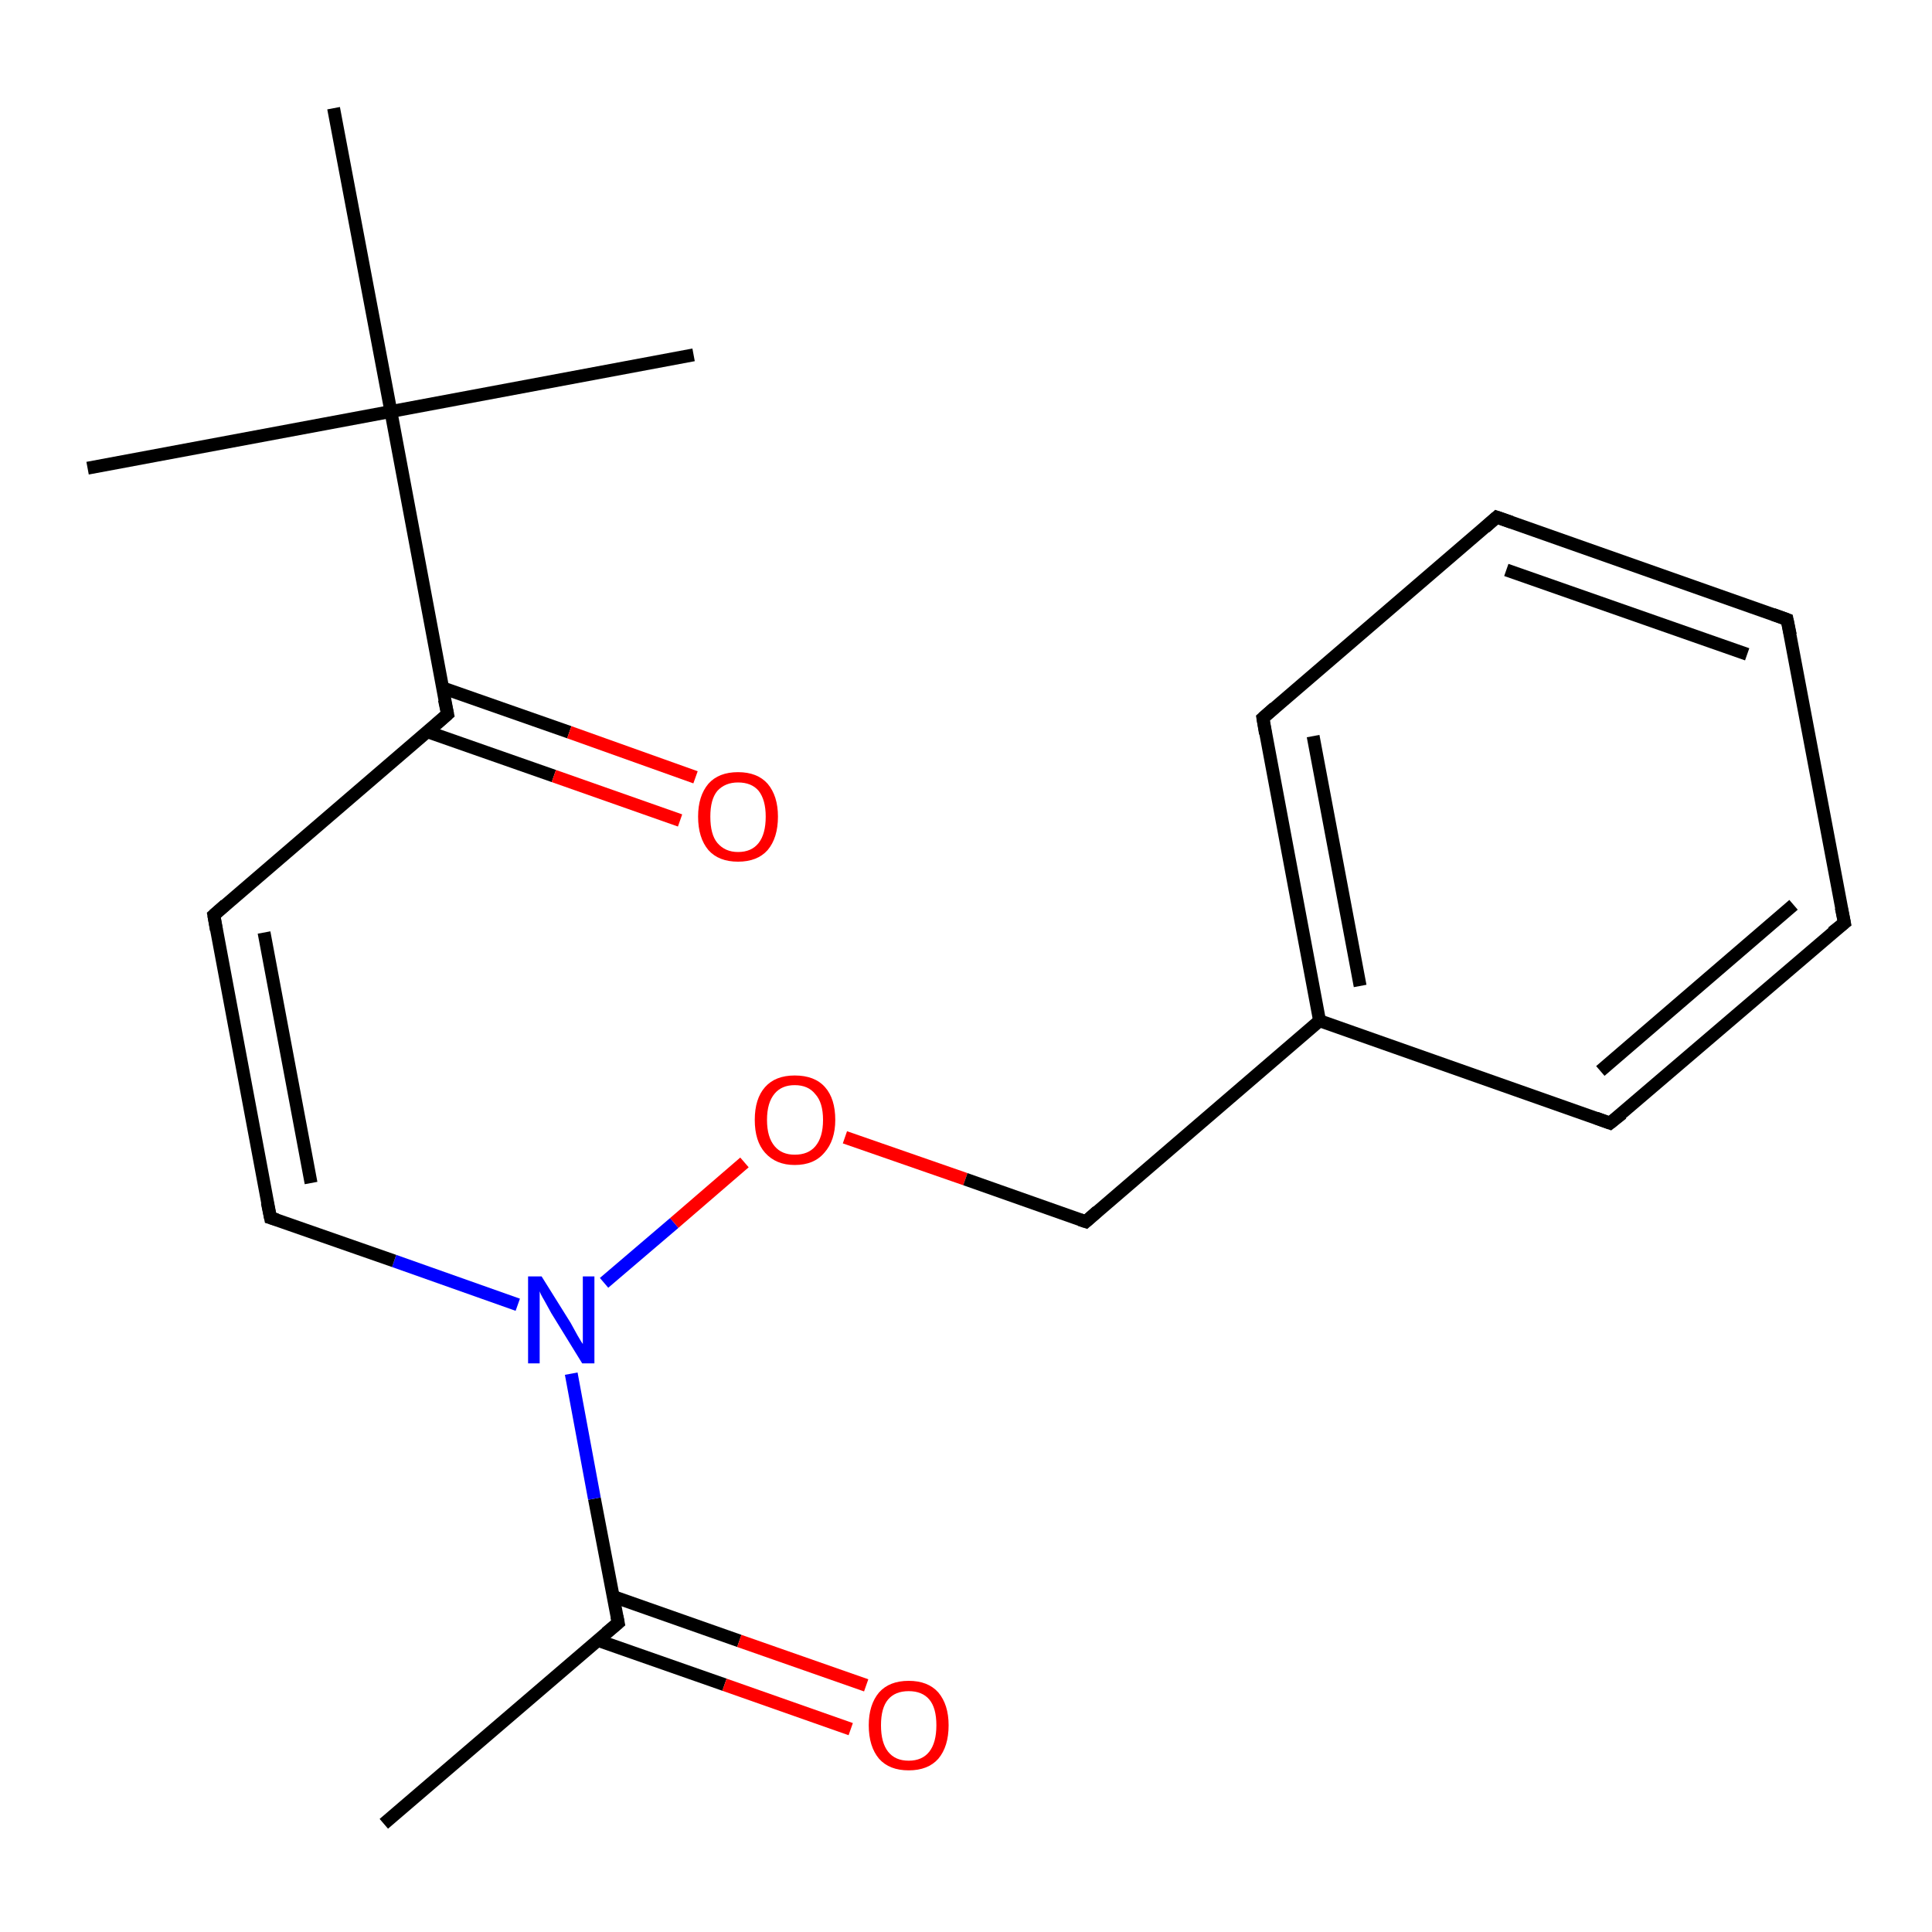 <?xml version='1.0' encoding='iso-8859-1'?>
<svg version='1.1' baseProfile='full'
              xmlns='http://www.w3.org/2000/svg'
                      xmlns:rdkit='http://www.rdkit.org/xml'
                      xmlns:xlink='http://www.w3.org/1999/xlink'
                  xml:space='preserve'
width='300px' height='300px' viewBox='0 0 300 300'>
<!-- END OF HEADER -->
<rect style='opacity:1.0;fill:#FFFFFF;stroke:none' width='300.0' height='300.0' x='0.0' y='0.0'> </rect>
<path class='bond-0 atom-0 atom-1' d='M 59.6,283.2 L 96.0,252.0' style='fill:none;fill-rule:evenodd;stroke:#000000;stroke-width:2.0px;stroke-linecap:butt;stroke-linejoin:miter;stroke-opacity:1' />
<path class='bond-1 atom-1 atom-2' d='M 92.8,254.7 L 112.5,261.6' style='fill:none;fill-rule:evenodd;stroke:#000000;stroke-width:2.0px;stroke-linecap:butt;stroke-linejoin:miter;stroke-opacity:1' />
<path class='bond-1 atom-1 atom-2' d='M 112.5,261.6 L 132.1,268.5' style='fill:none;fill-rule:evenodd;stroke:#FF0000;stroke-width:2.0px;stroke-linecap:butt;stroke-linejoin:miter;stroke-opacity:1' />
<path class='bond-1 atom-1 atom-2' d='M 95.2,247.9 L 114.8,254.8' style='fill:none;fill-rule:evenodd;stroke:#000000;stroke-width:2.0px;stroke-linecap:butt;stroke-linejoin:miter;stroke-opacity:1' />
<path class='bond-1 atom-1 atom-2' d='M 114.8,254.8 L 134.5,261.7' style='fill:none;fill-rule:evenodd;stroke:#FF0000;stroke-width:2.0px;stroke-linecap:butt;stroke-linejoin:miter;stroke-opacity:1' />
<path class='bond-2 atom-1 atom-3' d='M 96.0,252.0 L 92.3,232.7' style='fill:none;fill-rule:evenodd;stroke:#000000;stroke-width:2.0px;stroke-linecap:butt;stroke-linejoin:miter;stroke-opacity:1' />
<path class='bond-2 atom-1 atom-3' d='M 92.3,232.7 L 88.7,213.3' style='fill:none;fill-rule:evenodd;stroke:#0000FF;stroke-width:2.0px;stroke-linecap:butt;stroke-linejoin:miter;stroke-opacity:1' />
<path class='bond-3 atom-3 atom-4' d='M 93.8,199.2 L 104.7,189.9' style='fill:none;fill-rule:evenodd;stroke:#0000FF;stroke-width:2.0px;stroke-linecap:butt;stroke-linejoin:miter;stroke-opacity:1' />
<path class='bond-3 atom-3 atom-4' d='M 104.7,189.9 L 115.6,180.5' style='fill:none;fill-rule:evenodd;stroke:#FF0000;stroke-width:2.0px;stroke-linecap:butt;stroke-linejoin:miter;stroke-opacity:1' />
<path class='bond-4 atom-4 atom-5' d='M 131.2,176.6 L 149.9,183.1' style='fill:none;fill-rule:evenodd;stroke:#FF0000;stroke-width:2.0px;stroke-linecap:butt;stroke-linejoin:miter;stroke-opacity:1' />
<path class='bond-4 atom-4 atom-5' d='M 149.9,183.1 L 168.6,189.7' style='fill:none;fill-rule:evenodd;stroke:#000000;stroke-width:2.0px;stroke-linecap:butt;stroke-linejoin:miter;stroke-opacity:1' />
<path class='bond-5 atom-5 atom-6' d='M 168.6,189.7 L 204.9,158.5' style='fill:none;fill-rule:evenodd;stroke:#000000;stroke-width:2.0px;stroke-linecap:butt;stroke-linejoin:miter;stroke-opacity:1' />
<path class='bond-6 atom-6 atom-7' d='M 204.9,158.5 L 196.1,111.5' style='fill:none;fill-rule:evenodd;stroke:#000000;stroke-width:2.0px;stroke-linecap:butt;stroke-linejoin:miter;stroke-opacity:1' />
<path class='bond-6 atom-6 atom-7' d='M 211.2,153.1 L 203.9,114.3' style='fill:none;fill-rule:evenodd;stroke:#000000;stroke-width:2.0px;stroke-linecap:butt;stroke-linejoin:miter;stroke-opacity:1' />
<path class='bond-7 atom-7 atom-8' d='M 196.1,111.5 L 232.4,80.3' style='fill:none;fill-rule:evenodd;stroke:#000000;stroke-width:2.0px;stroke-linecap:butt;stroke-linejoin:miter;stroke-opacity:1' />
<path class='bond-8 atom-8 atom-9' d='M 232.4,80.3 L 277.5,96.2' style='fill:none;fill-rule:evenodd;stroke:#000000;stroke-width:2.0px;stroke-linecap:butt;stroke-linejoin:miter;stroke-opacity:1' />
<path class='bond-8 atom-8 atom-9' d='M 233.9,88.5 L 271.3,101.6' style='fill:none;fill-rule:evenodd;stroke:#000000;stroke-width:2.0px;stroke-linecap:butt;stroke-linejoin:miter;stroke-opacity:1' />
<path class='bond-9 atom-9 atom-10' d='M 277.5,96.2 L 286.4,143.3' style='fill:none;fill-rule:evenodd;stroke:#000000;stroke-width:2.0px;stroke-linecap:butt;stroke-linejoin:miter;stroke-opacity:1' />
<path class='bond-10 atom-10 atom-11' d='M 286.4,143.3 L 250.0,174.4' style='fill:none;fill-rule:evenodd;stroke:#000000;stroke-width:2.0px;stroke-linecap:butt;stroke-linejoin:miter;stroke-opacity:1' />
<path class='bond-10 atom-10 atom-11' d='M 278.5,140.5 L 248.5,166.3' style='fill:none;fill-rule:evenodd;stroke:#000000;stroke-width:2.0px;stroke-linecap:butt;stroke-linejoin:miter;stroke-opacity:1' />
<path class='bond-11 atom-3 atom-12' d='M 80.4,202.6 L 61.2,195.8' style='fill:none;fill-rule:evenodd;stroke:#0000FF;stroke-width:2.0px;stroke-linecap:butt;stroke-linejoin:miter;stroke-opacity:1' />
<path class='bond-11 atom-3 atom-12' d='M 61.2,195.8 L 42.0,189.1' style='fill:none;fill-rule:evenodd;stroke:#000000;stroke-width:2.0px;stroke-linecap:butt;stroke-linejoin:miter;stroke-opacity:1' />
<path class='bond-12 atom-12 atom-13' d='M 42.0,189.1 L 33.2,142.1' style='fill:none;fill-rule:evenodd;stroke:#000000;stroke-width:2.0px;stroke-linecap:butt;stroke-linejoin:miter;stroke-opacity:1' />
<path class='bond-12 atom-12 atom-13' d='M 48.3,183.7 L 41.0,144.8' style='fill:none;fill-rule:evenodd;stroke:#000000;stroke-width:2.0px;stroke-linecap:butt;stroke-linejoin:miter;stroke-opacity:1' />
<path class='bond-13 atom-13 atom-14' d='M 33.2,142.1 L 69.5,110.9' style='fill:none;fill-rule:evenodd;stroke:#000000;stroke-width:2.0px;stroke-linecap:butt;stroke-linejoin:miter;stroke-opacity:1' />
<path class='bond-14 atom-14 atom-15' d='M 66.3,113.6 L 86.0,120.5' style='fill:none;fill-rule:evenodd;stroke:#000000;stroke-width:2.0px;stroke-linecap:butt;stroke-linejoin:miter;stroke-opacity:1' />
<path class='bond-14 atom-14 atom-15' d='M 86.0,120.5 L 105.6,127.4' style='fill:none;fill-rule:evenodd;stroke:#FF0000;stroke-width:2.0px;stroke-linecap:butt;stroke-linejoin:miter;stroke-opacity:1' />
<path class='bond-14 atom-14 atom-15' d='M 68.7,106.8 L 88.4,113.7' style='fill:none;fill-rule:evenodd;stroke:#000000;stroke-width:2.0px;stroke-linecap:butt;stroke-linejoin:miter;stroke-opacity:1' />
<path class='bond-14 atom-14 atom-15' d='M 88.4,113.7 L 108.0,120.7' style='fill:none;fill-rule:evenodd;stroke:#FF0000;stroke-width:2.0px;stroke-linecap:butt;stroke-linejoin:miter;stroke-opacity:1' />
<path class='bond-15 atom-14 atom-16' d='M 69.5,110.9 L 60.7,63.9' style='fill:none;fill-rule:evenodd;stroke:#000000;stroke-width:2.0px;stroke-linecap:butt;stroke-linejoin:miter;stroke-opacity:1' />
<path class='bond-16 atom-16 atom-17' d='M 60.7,63.9 L 107.7,55.1' style='fill:none;fill-rule:evenodd;stroke:#000000;stroke-width:2.0px;stroke-linecap:butt;stroke-linejoin:miter;stroke-opacity:1' />
<path class='bond-17 atom-16 atom-18' d='M 60.7,63.9 L 13.6,72.7' style='fill:none;fill-rule:evenodd;stroke:#000000;stroke-width:2.0px;stroke-linecap:butt;stroke-linejoin:miter;stroke-opacity:1' />
<path class='bond-18 atom-16 atom-19' d='M 60.7,63.9 L 51.8,16.8' style='fill:none;fill-rule:evenodd;stroke:#000000;stroke-width:2.0px;stroke-linecap:butt;stroke-linejoin:miter;stroke-opacity:1' />
<path class='bond-19 atom-11 atom-6' d='M 250.0,174.4 L 204.9,158.5' style='fill:none;fill-rule:evenodd;stroke:#000000;stroke-width:2.0px;stroke-linecap:butt;stroke-linejoin:miter;stroke-opacity:1' />
<path d='M 94.1,253.6 L 96.0,252.0 L 95.8,251.0' style='fill:none;stroke:#000000;stroke-width:2.0px;stroke-linecap:butt;stroke-linejoin:miter;stroke-opacity:1;' />
<path d='M 167.7,189.4 L 168.6,189.7 L 170.4,188.1' style='fill:none;stroke:#000000;stroke-width:2.0px;stroke-linecap:butt;stroke-linejoin:miter;stroke-opacity:1;' />
<path d='M 196.5,113.9 L 196.1,111.5 L 197.9,109.9' style='fill:none;stroke:#000000;stroke-width:2.0px;stroke-linecap:butt;stroke-linejoin:miter;stroke-opacity:1;' />
<path d='M 230.6,81.9 L 232.4,80.3 L 234.7,81.1' style='fill:none;stroke:#000000;stroke-width:2.0px;stroke-linecap:butt;stroke-linejoin:miter;stroke-opacity:1;' />
<path d='M 275.3,95.4 L 277.5,96.2 L 278.0,98.6' style='fill:none;stroke:#000000;stroke-width:2.0px;stroke-linecap:butt;stroke-linejoin:miter;stroke-opacity:1;' />
<path d='M 285.9,140.9 L 286.4,143.3 L 284.5,144.8' style='fill:none;stroke:#000000;stroke-width:2.0px;stroke-linecap:butt;stroke-linejoin:miter;stroke-opacity:1;' />
<path d='M 251.9,172.9 L 250.0,174.4 L 247.8,173.6' style='fill:none;stroke:#000000;stroke-width:2.0px;stroke-linecap:butt;stroke-linejoin:miter;stroke-opacity:1;' />
<path d='M 43.0,189.4 L 42.0,189.1 L 41.5,186.7' style='fill:none;stroke:#000000;stroke-width:2.0px;stroke-linecap:butt;stroke-linejoin:miter;stroke-opacity:1;' />
<path d='M 33.6,144.4 L 33.2,142.1 L 35.0,140.5' style='fill:none;stroke:#000000;stroke-width:2.0px;stroke-linecap:butt;stroke-linejoin:miter;stroke-opacity:1;' />
<path d='M 67.7,112.5 L 69.5,110.9 L 69.0,108.6' style='fill:none;stroke:#000000;stroke-width:2.0px;stroke-linecap:butt;stroke-linejoin:miter;stroke-opacity:1;' />
<path class='atom-2' d='M 134.9 267.9
Q 134.9 264.7, 136.5 262.8
Q 138.1 261.0, 141.1 261.0
Q 144.1 261.0, 145.7 262.8
Q 147.3 264.7, 147.3 267.9
Q 147.3 271.2, 145.7 273.1
Q 144.1 274.9, 141.1 274.9
Q 138.1 274.9, 136.5 273.1
Q 134.9 271.2, 134.9 267.9
M 141.1 273.4
Q 143.2 273.4, 144.3 272.0
Q 145.4 270.6, 145.4 267.9
Q 145.4 265.2, 144.3 263.9
Q 143.2 262.6, 141.1 262.6
Q 139.0 262.6, 137.9 263.9
Q 136.8 265.2, 136.8 267.9
Q 136.8 270.6, 137.9 272.0
Q 139.0 273.4, 141.1 273.4
' fill='#FF0000'/>
<path class='atom-3' d='M 84.1 198.2
L 88.6 205.4
Q 89.0 206.1, 89.7 207.4
Q 90.4 208.6, 90.5 208.7
L 90.5 198.2
L 92.3 198.2
L 92.3 211.7
L 90.4 211.7
L 85.6 203.9
Q 85.1 203.0, 84.5 201.9
Q 83.9 200.9, 83.8 200.5
L 83.8 211.7
L 82.0 211.7
L 82.0 198.2
L 84.1 198.2
' fill='#0000FF'/>
<path class='atom-4' d='M 117.2 173.9
Q 117.2 170.6, 118.8 168.8
Q 120.4 167.0, 123.4 167.0
Q 126.5 167.0, 128.1 168.8
Q 129.7 170.6, 129.7 173.9
Q 129.7 177.1, 128.0 179.0
Q 126.4 180.9, 123.4 180.9
Q 120.5 180.9, 118.8 179.0
Q 117.2 177.2, 117.2 173.9
M 123.4 179.3
Q 125.5 179.3, 126.6 178.0
Q 127.8 176.6, 127.8 173.9
Q 127.8 171.2, 126.6 169.9
Q 125.5 168.5, 123.4 168.5
Q 121.4 168.5, 120.3 169.8
Q 119.1 171.2, 119.1 173.9
Q 119.1 176.6, 120.3 178.0
Q 121.4 179.3, 123.4 179.3
' fill='#FF0000'/>
<path class='atom-15' d='M 108.4 126.8
Q 108.4 123.6, 110.0 121.7
Q 111.6 119.9, 114.6 119.9
Q 117.6 119.9, 119.2 121.7
Q 120.8 123.6, 120.8 126.8
Q 120.8 130.1, 119.2 132.0
Q 117.6 133.8, 114.6 133.8
Q 111.6 133.8, 110.0 132.0
Q 108.4 130.1, 108.4 126.8
M 114.6 132.3
Q 116.7 132.3, 117.8 130.9
Q 118.9 129.5, 118.9 126.8
Q 118.9 124.2, 117.8 122.8
Q 116.7 121.5, 114.6 121.5
Q 112.6 121.5, 111.4 122.8
Q 110.3 124.1, 110.3 126.8
Q 110.3 129.6, 111.4 130.9
Q 112.6 132.3, 114.6 132.3
' fill='#FF0000'/>
</svg>
